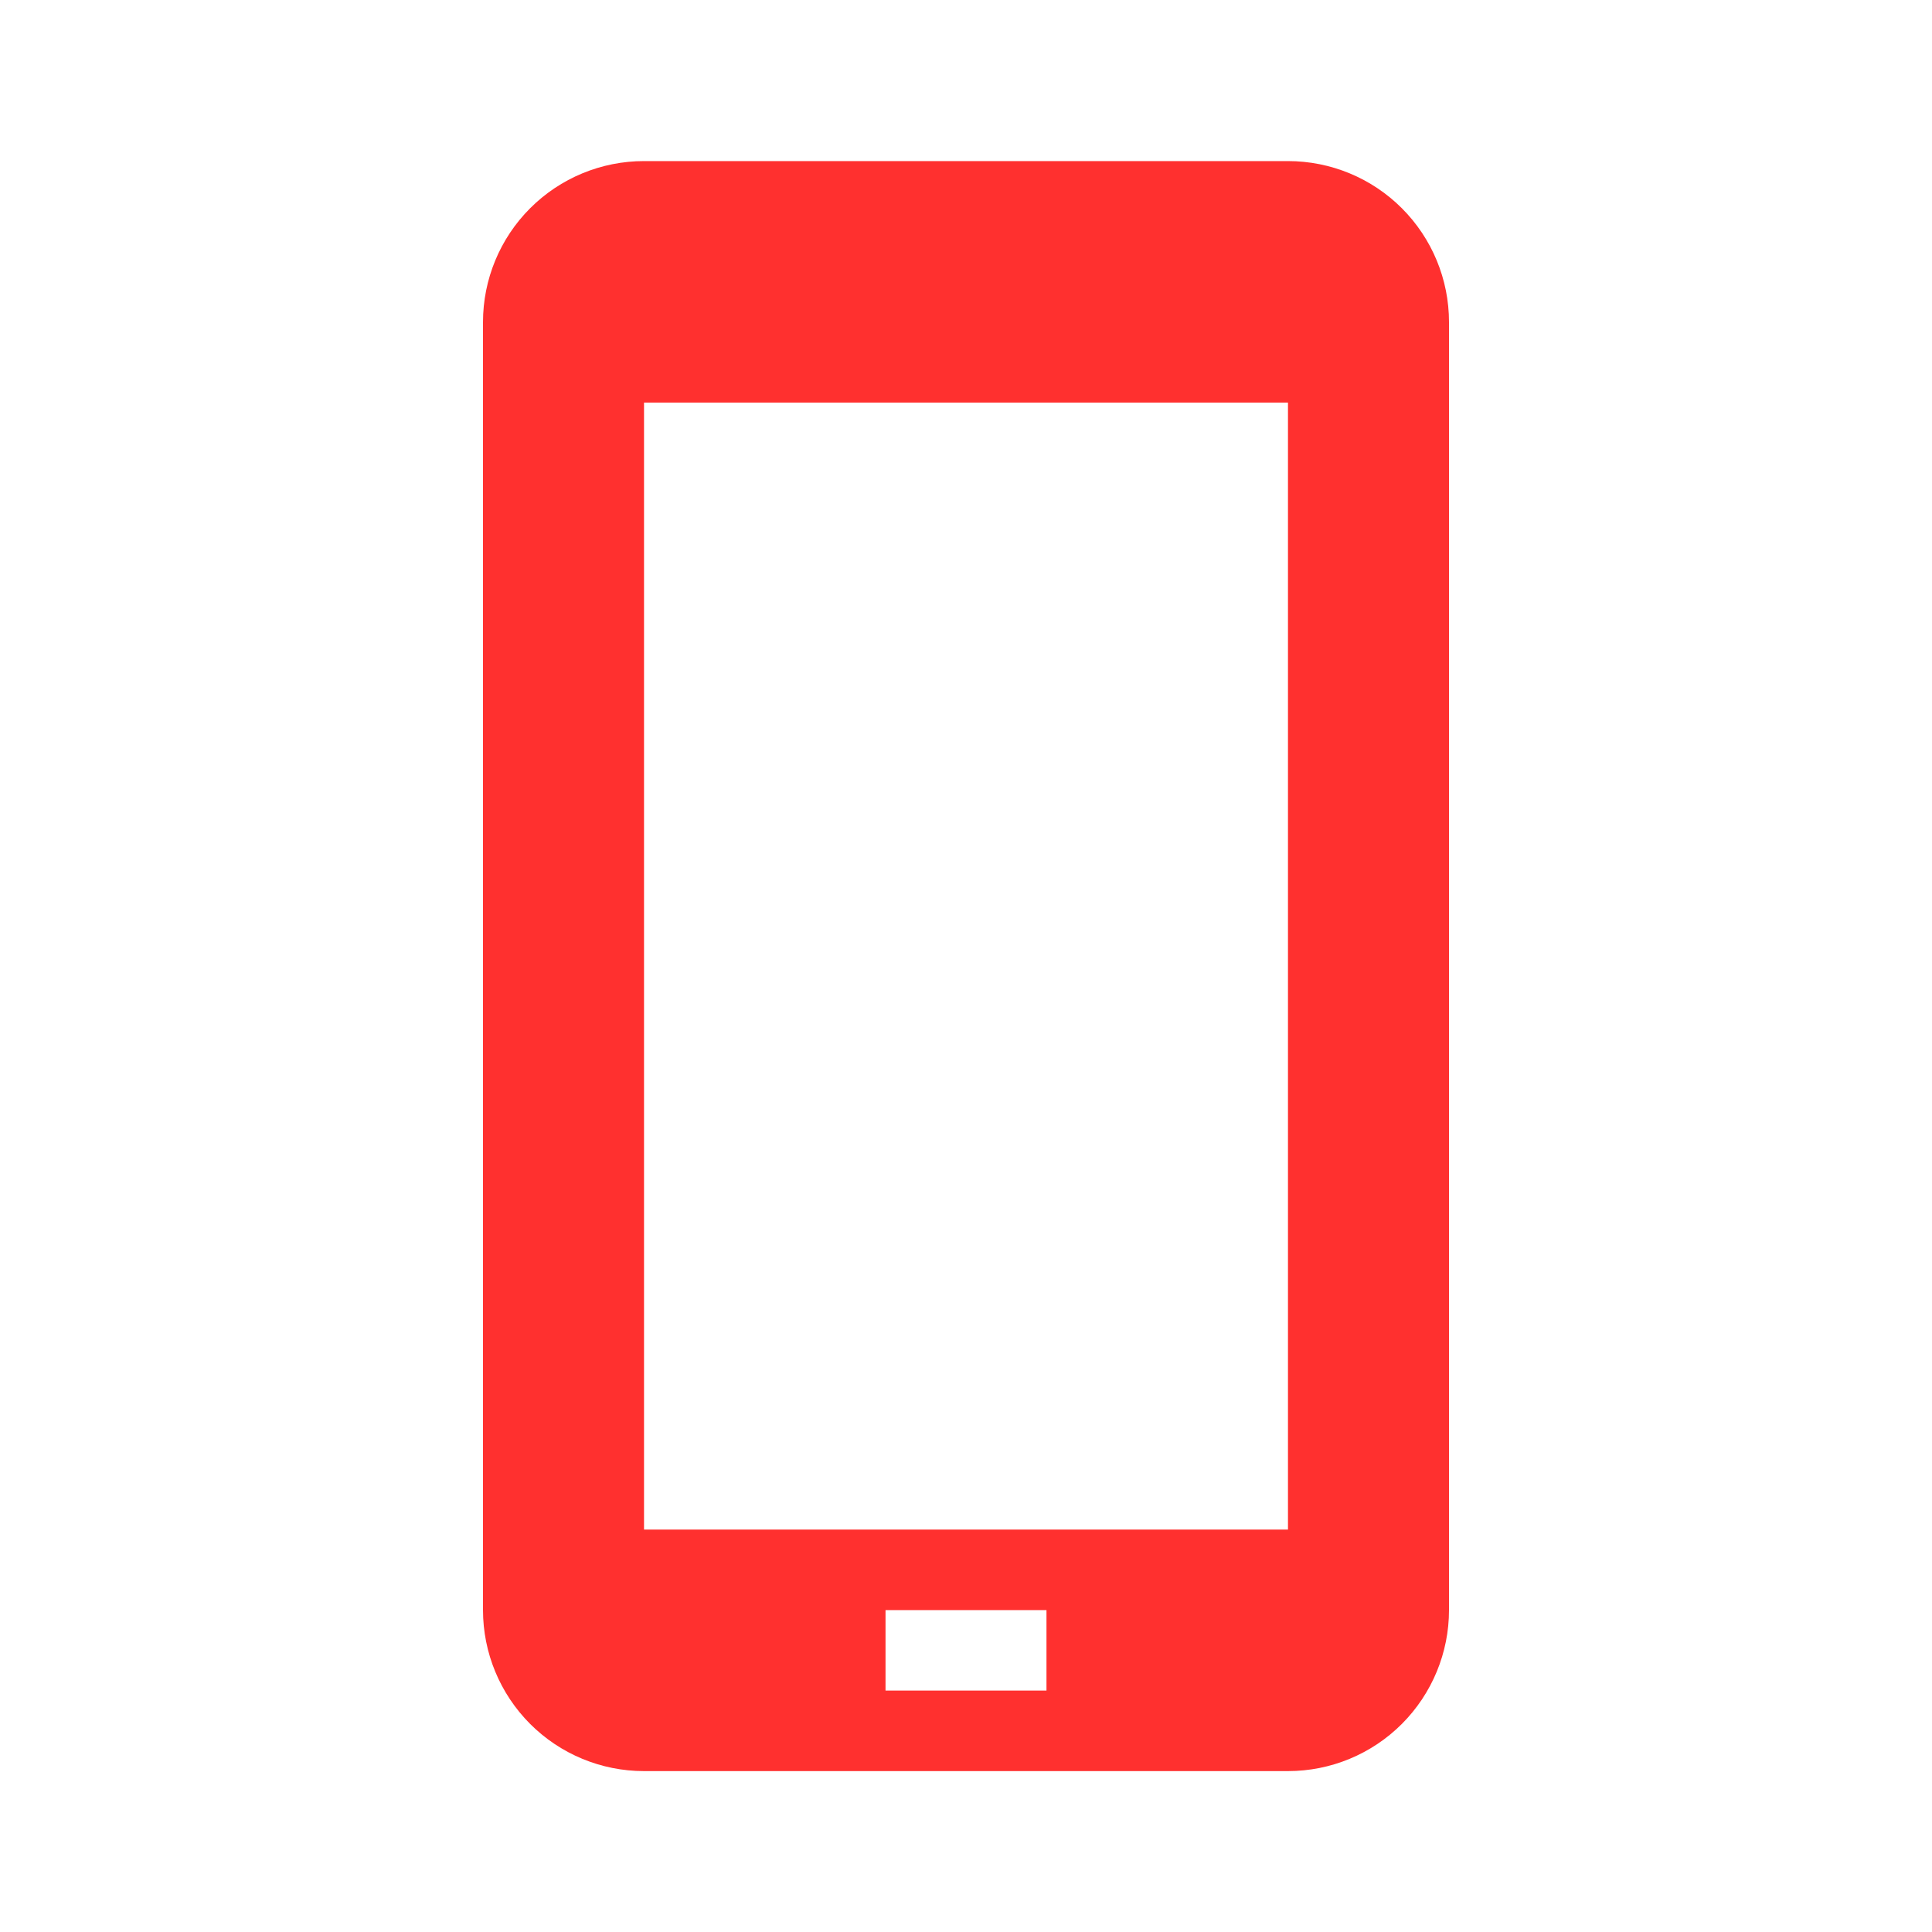 <svg width="32" height="32" viewBox="0 0 32 32" fill="none" xmlns="http://www.w3.org/2000/svg">
<path d="M21.333 2.668H10.667C9.959 2.668 9.281 2.949 8.781 3.449C8.281 3.949 8 4.627 8 5.335V26.668C8 27.375 8.281 28.053 8.781 28.554C9.281 29.054 9.959 29.335 10.667 29.335H21.333C22.041 29.335 22.719 29.054 23.219 28.554C23.719 28.053 24 27.375 24 26.668V5.335C24 4.627 23.719 3.949 23.219 3.449C22.719 2.949 22.041 2.668 21.333 2.668ZM17.333 28.001H14.667V26.668H17.333V28.001ZM21.333 25.335H10.667V6.668H21.333V25.335Z" fill="#FF302F"/>
</svg>
